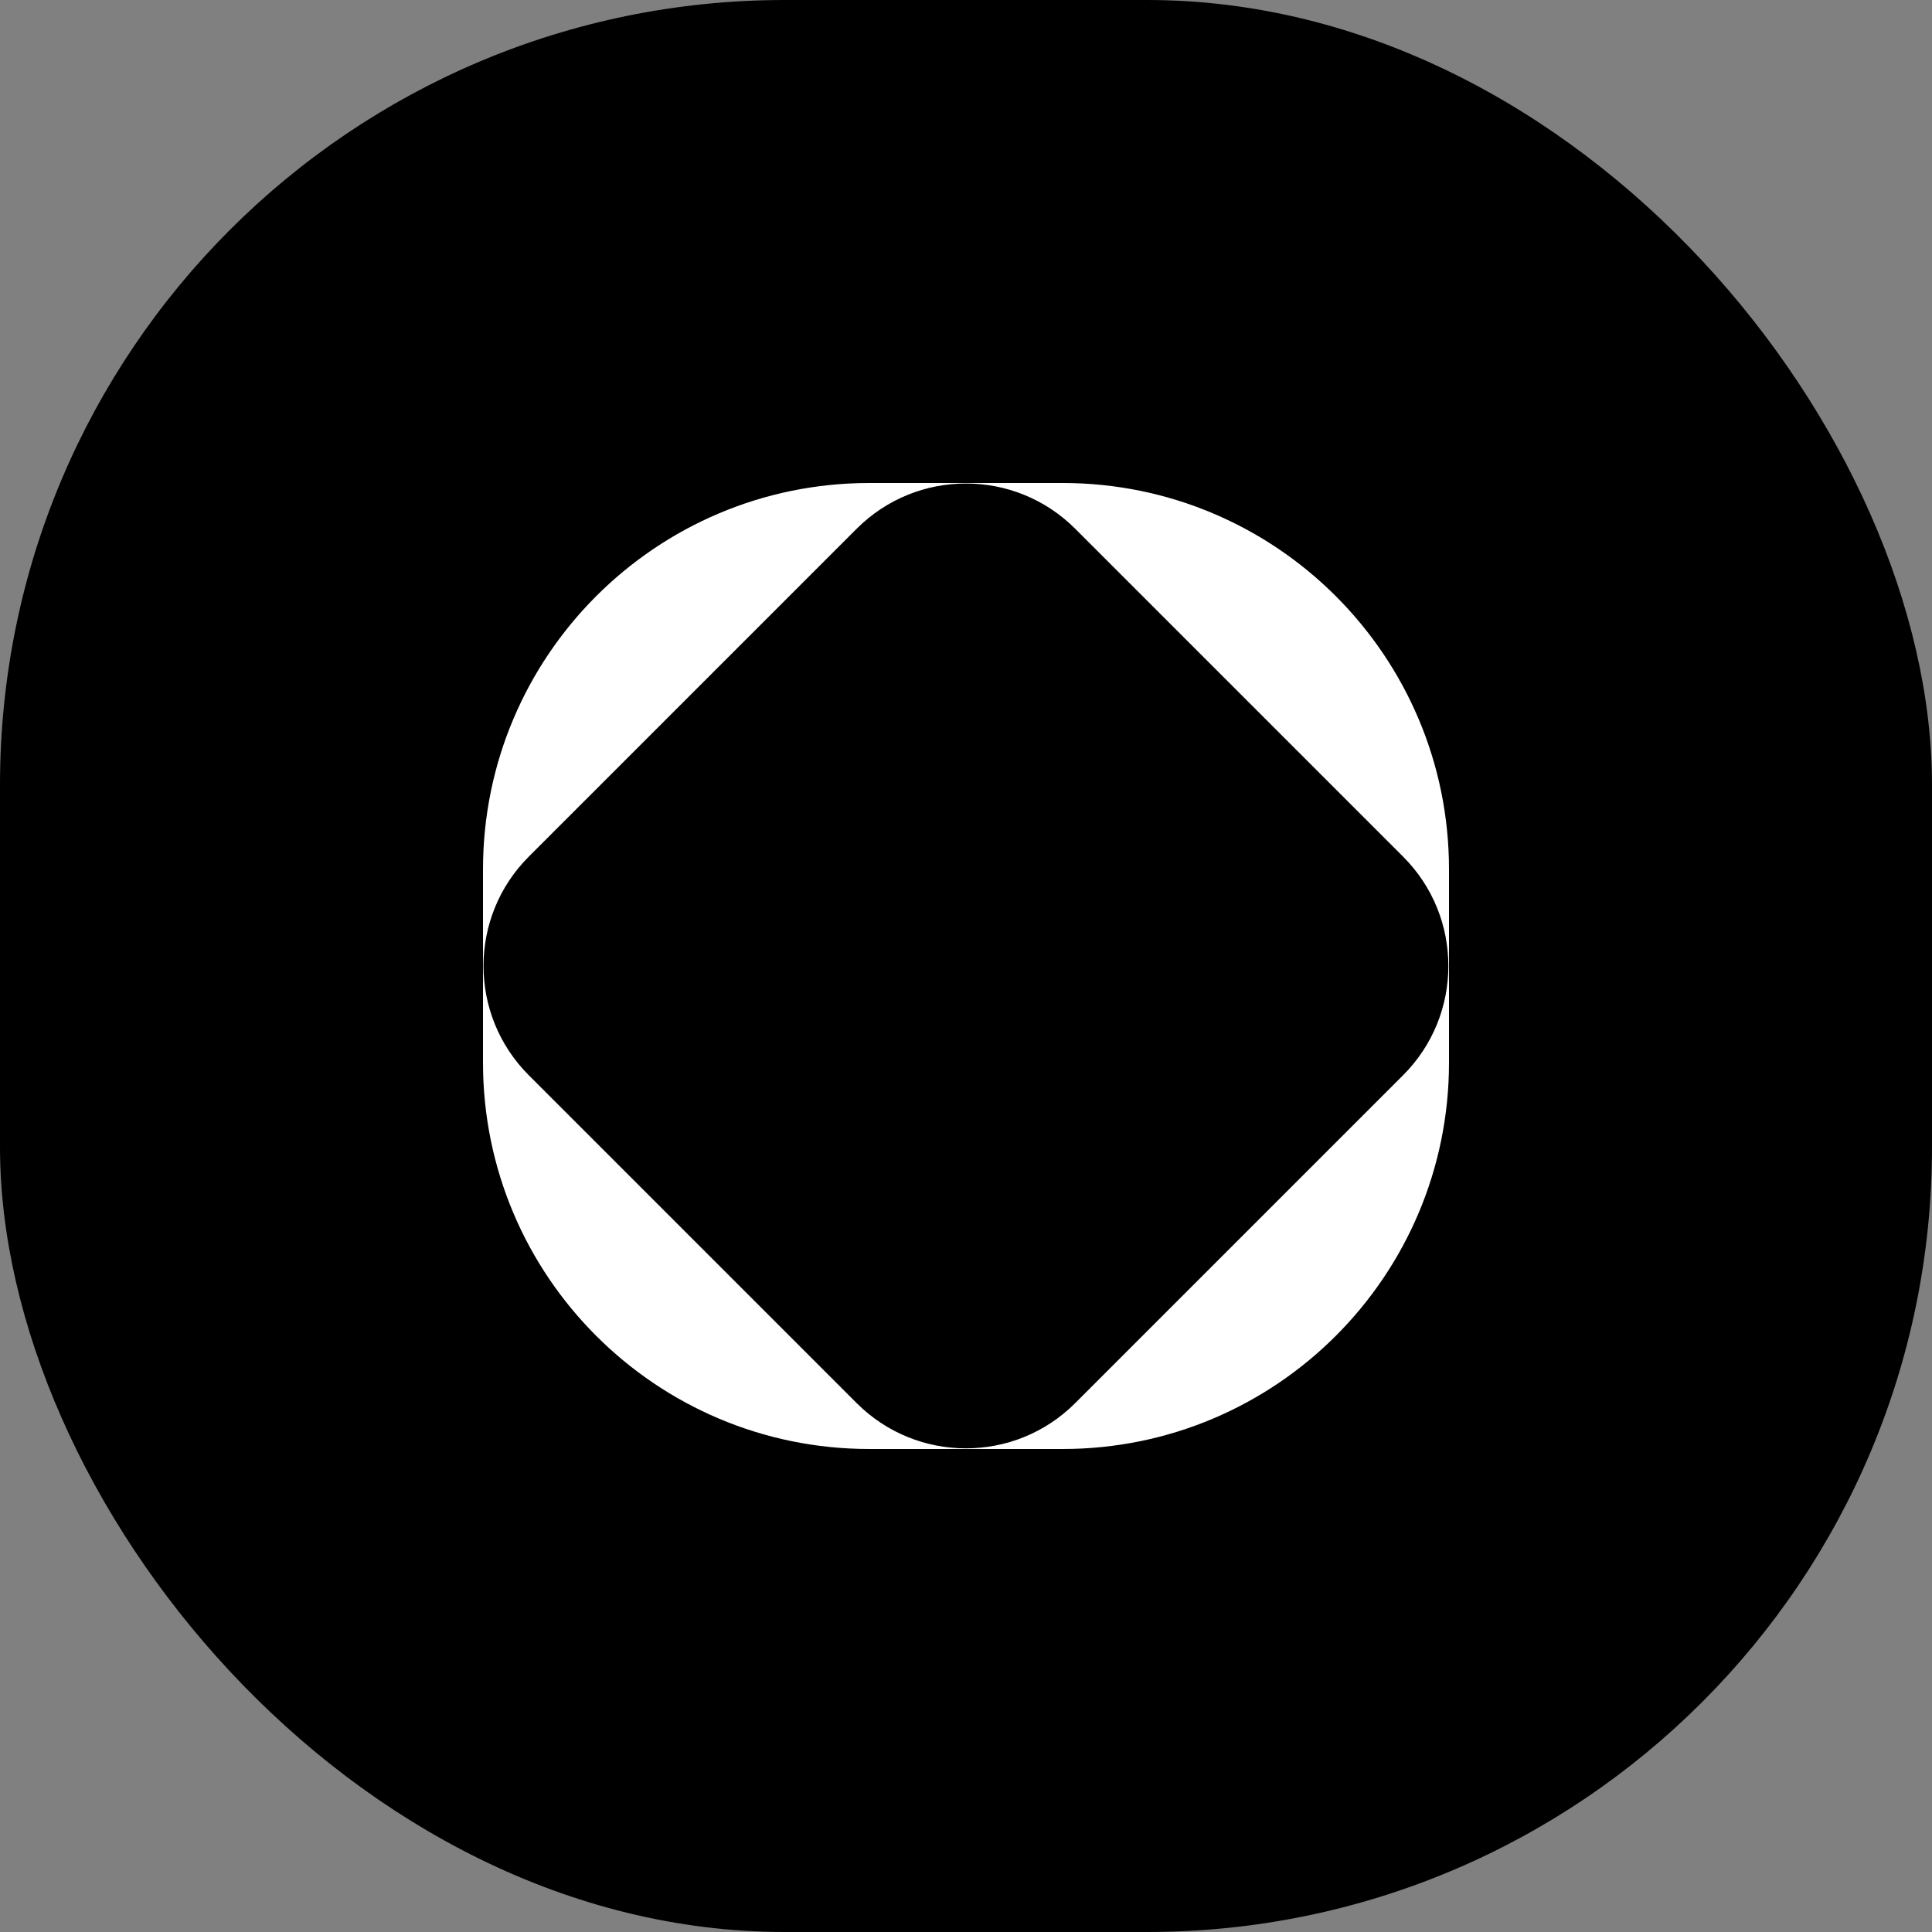 <svg width="256" height="256" viewBox="0 0 256 256" fill="none" xmlns="http://www.w3.org/2000/svg">
<rect x="0" y="0" width="256" height="256" fill="#808080" stroke="none"/>
<rect width="256" height="256" rx="104" fill="black"/>
<path fill-rule="evenodd" clip-rule="evenodd" d="M140.8 64C169.077 64 192 86.923 192 115.2V140.8C192 169.077 169.077 192 140.8 192H115.2C86.923 192 64 169.077 64 140.8V115.2C64 86.923 86.923 64 115.2 64H140.8ZM142.473 70.065C134.475 62.067 121.508 62.067 113.51 70.065L70.066 113.51C62.068 121.508 62.068 134.475 70.066 142.472L113.51 185.917C121.508 193.915 134.475 193.915 142.473 185.917L185.918 142.472C193.916 134.475 193.916 121.508 185.918 113.51L142.473 70.065Z" fill="white"/>
</svg>
